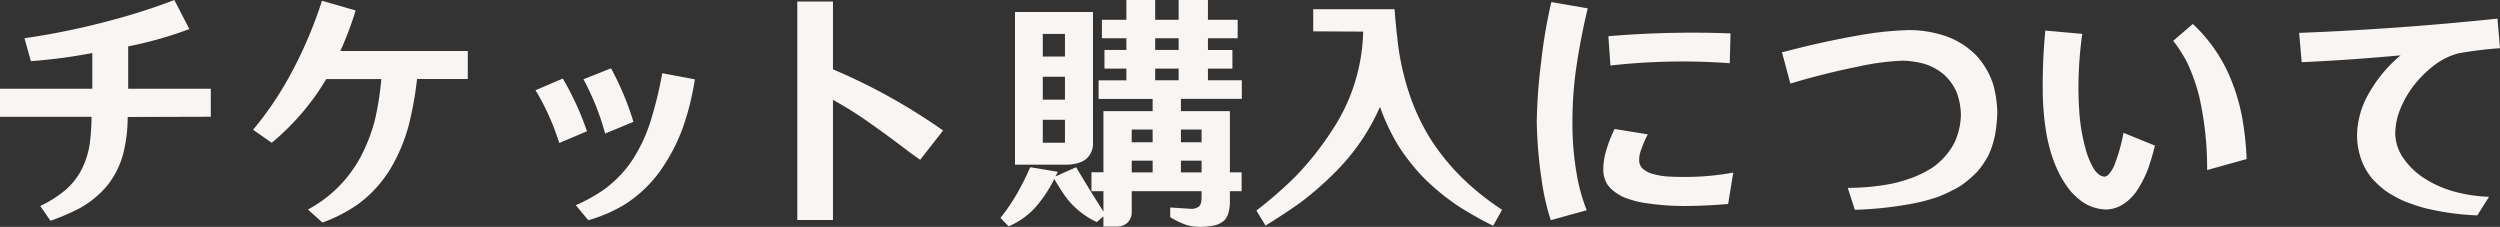 <svg xmlns="http://www.w3.org/2000/svg" width="176.544" height="16.02" viewBox="0 0 176.544 16.02">
  <rect x="0" y="0" width="176.544" height="16.02" fill="#333333" stroke="none"/>
  <path id="menu03" d="M-88.452-8.082V-6.1h6.462a14.364,14.364,0,0,1-.144,2.034A6,6,0,0,1-82.728-2.3a4.819,4.819,0,0,1-1.3,1.53A8.253,8.253,0,0,1-85.608.2l.72,1.044A15.123,15.123,0,0,0-82.764.324,6.867,6.867,0,0,0-80.82-1.314a6.286,6.286,0,0,0,1.062-2.142,10.8,10.8,0,0,0,.324-2.628l5.868-.018v-1.98H-79.4V-11.07a27.587,27.587,0,0,0,4.32-1.224l-1.062-2.052a43.27,43.27,0,0,1-4.68,1.494,51.993,51.993,0,0,1-5.9,1.206l.45,1.62a38,38,0,0,0,4.338-.576v2.52Zm17.874,2.9,1.314.918a17.342,17.342,0,0,0,3.852-4.5h3.888a21.142,21.142,0,0,1-.45,2.88A12.213,12.213,0,0,1-63-3.24,9.077,9.077,0,0,1-66.708.45l1.026.918A10.4,10.4,0,0,0-63.144.054a8.667,8.667,0,0,0,2.286-2.52,12.238,12.238,0,0,0,1.278-3.06A24.755,24.755,0,0,0-59-8.766h3.582v-1.98h-9a23.4,23.4,0,0,0,1.08-2.862l-2.376-.684a30.44,30.44,0,0,1-2.088,4.95A23.662,23.662,0,0,1-70.578-5.184ZM-47.79.144l.882,1.062a10.645,10.645,0,0,0,2.52-1.08,9.091,9.091,0,0,0,2.484-2.3,12.958,12.958,0,0,0,1.638-3.06,18.564,18.564,0,0,0,.882-3.51l-2.3-.432a28.28,28.28,0,0,1-.864,3.51,11.194,11.194,0,0,1-1.3,2.7,8.313,8.313,0,0,1-1.944,2A11.294,11.294,0,0,1-47.79.144Zm-2.844-8.118A17.031,17.031,0,0,1-48.96-4.248L-47-5.076A20.492,20.492,0,0,0-48.708-8.8Zm3.384-.774a17.885,17.885,0,0,1,1.53,3.834l2-.828a20.008,20.008,0,0,0-1.584-3.78Zm15.1-5.49V1.188h2.52V-7.29q1.026.558,2.016,1.224,1.728,1.188,3.384,2.466l.756.54,1.62-2.07a41.718,41.718,0,0,0-7.776-4.32v-4.788Zm31.1,2.592v-1.3H-3.15v-1.4H-5.22v1.4H-6.876v-1.4H-8.91v1.4h-1.728v1.3H-8.91v.828h-1.548V-9.5H-8.91v.828h-1.962v1.314h3.816V-6.5H-10.53v4.32h-.846V-.846h.846V.594q-.99-1.548-1.926-3.132l-1.458.648.162-.324L-15.7-2.538A19.163,19.163,0,0,1-16.7-.558a14.043,14.043,0,0,1-1.1,1.6l.576.594a5.4,5.4,0,0,0,1.854-1.3A9.27,9.27,0,0,0-14-1.71q.324.576.7,1.116a5.128,5.128,0,0,0,.7.828,5.678,5.678,0,0,0,1.6,1.1l.468-.4v.72h.99A1.049,1.049,0,0,0-8.856,1.4,1,1,0,0,0-8.532.648V-.846H-3.6v.414a2.209,2.209,0,0,1-.036.4.826.826,0,0,1-.126.252A.856.856,0,0,1-4.356.4L-5.814.306V.99A5.993,5.993,0,0,0-4.7,1.53a3.529,3.529,0,0,0,1.008.144,4.883,4.883,0,0,0,1.026-.108A1.536,1.536,0,0,0-2,1.224a1.372,1.372,0,0,0,.27-.432A3.134,3.134,0,0,0-1.6-.09V-.846h.828V-2.178H-1.6V-6.5H-5.058v-.864h4.3V-8.676H-3.15V-9.5h1.728v-1.314H-3.15v-.828ZM-16.776-13.5V-2.718h3.528a2.891,2.891,0,0,0,.9-.108,1.5,1.5,0,0,0,.63-.324,1.428,1.428,0,0,0,.45-1.116V-13.5Zm1.962,9.234v-1.62h1.566v1.62Zm0-4.662h1.566v1.62h-1.566Zm0-3.024h1.566v1.6h-1.566Zm7.938.306H-5.22v.828H-6.876Zm0,2.142H-5.22v.828H-6.876ZM-8.532-5.2h1.476v.9H-8.532Zm4.932,0v.9H-5.058v-.9Zm-4.932,2.2h1.476v.828H-8.532Zm3.474,0H-3.6v.828H-5.058ZM16.992,1.6l.63-1.134a18.332,18.332,0,0,1-2.574-2.016A15.691,15.691,0,0,1,12.51-4.626a15.017,15.017,0,0,1-1.548-3.438,18.185,18.185,0,0,1-.756-3.762q-.054-.36-.18-1.872H4.284v1.566l3.528.018a13.1,13.1,0,0,1-2.214,7,21.34,21.34,0,0,1-2.574,3.24A29.16,29.16,0,0,1,.27.522L.918,1.584q1.26-.774,2.43-1.6A22.7,22.7,0,0,0,5.9-2.25,15.011,15.011,0,0,0,9-6.8,14.78,14.78,0,0,0,10.3-4.05,14.446,14.446,0,0,0,12.15-1.728a16.149,16.149,0,0,0,2.5,2.016Q15.768.99,16.992,1.6ZM20.07-5.76a31.2,31.2,0,0,0,.342,4.1,16.739,16.739,0,0,0,.648,2.862L23.6.5a12.449,12.449,0,0,1-.738-2.736A20.788,20.788,0,0,1,22.59-5.8a26.319,26.319,0,0,1,.27-3.762q.306-2.106.81-4.194L21.1-14.2a35.784,35.784,0,0,0-.72,4.23A38.238,38.238,0,0,0,20.07-5.76Zm5.058-6.03.144,2.07A45.924,45.924,0,0,1,33.7-9.882l.054-2.106A71.271,71.271,0,0,0,25.128-11.79Zm-.36,9.432a1.983,1.983,0,0,0,.27,1.008,2.337,2.337,0,0,0,.468.5,4.143,4.143,0,0,0,.666.414,6.9,6.9,0,0,0,1.854.468A17.3,17.3,0,0,0,30.4.2q1.584,0,3.186-.144l.36-2.214a18.922,18.922,0,0,1-3.582.306q-.576,0-1.152-.036a5.383,5.383,0,0,1-1.08-.216,1.768,1.768,0,0,1-.63-.378.836.836,0,0,1-.2-.558,2.078,2.078,0,0,1,.162-.792,7.011,7.011,0,0,1,.45-1.026L25.56-5.238a10.547,10.547,0,0,0-.594,1.548A4.654,4.654,0,0,0,24.768-2.358Zm12.618-8.3.594,2.214Q40.3-9.144,42.7-9.63a18.043,18.043,0,0,1,3.2-.432,6.663,6.663,0,0,1,1.458.2,3.978,3.978,0,0,1,1.458.774,3.713,3.713,0,0,1,.9,1.242,4.82,4.82,0,0,1,.306,1.584,4.866,4.866,0,0,1-.468,2.016,4.923,4.923,0,0,1-1.53,1.728,8.143,8.143,0,0,1-1.242.648,11.155,11.155,0,0,1-1.6.486,16.388,16.388,0,0,1-3.15.306l.5,1.548a26.279,26.279,0,0,0,3.87-.4A13.1,13.1,0,0,0,48.42-.45,10.749,10.749,0,0,0,50-1.224a7.63,7.63,0,0,0,1.17-.99,6.287,6.287,0,0,0,.81-1.188,6.6,6.6,0,0,0,.45-1.4,10.209,10.209,0,0,0,.162-1.6,7.9,7.9,0,0,0-.288-1.98A5.558,5.558,0,0,0,51.1-10.44a5.655,5.655,0,0,0-2.034-1.314,8.041,8.041,0,0,0-2.718-.468,23.621,23.621,0,0,0-3.564.378q-2.466.432-4.878,1.062Q37.638-10.71,37.386-10.656ZM55.8-8.064a19.018,19.018,0,0,0,.252,3.1,11.756,11.756,0,0,0,.414,1.674,8.952,8.952,0,0,0,.576,1.35,7.741,7.741,0,0,0,.7,1.062,5.113,5.113,0,0,0,.792.738A3.118,3.118,0,0,0,60.282.45,2.313,2.313,0,0,0,61.4.126,3.4,3.4,0,0,0,62.406-.81a8.105,8.105,0,0,0,.828-1.6,15.446,15.446,0,0,0,.486-1.656l-2.214-.9a12.713,12.713,0,0,1-.648,2.286,2.239,2.239,0,0,1-.4.648.443.443,0,0,1-.288.162A.787.787,0,0,1,59.8-2a1.535,1.535,0,0,1-.36-.378,5.372,5.372,0,0,1-.612-1.458,12.828,12.828,0,0,1-.414-2.232q-.09-1.026-.09-2.07a27.2,27.2,0,0,1,.27-3.816l-2.61-.234A39.615,39.615,0,0,0,55.8-8.064Zm9.216-3.4a9.843,9.843,0,0,1,1.008,1.584,13.242,13.242,0,0,1,.846,2.43,22.986,22.986,0,0,1,.54,5.112l2.79-.774a21.326,21.326,0,0,0-.306-2.88,13.736,13.736,0,0,0-.774-2.682A11.048,11.048,0,0,0,66.4-12.654Zm8.892-.558.18,2.07q3.492-.162,6.984-.486a9.712,9.712,0,0,0-2.3,2.79,6.053,6.053,0,0,0-.774,2.826,5.191,5.191,0,0,0,.378,1.962,4.961,4.961,0,0,0,.648,1.08,6.967,6.967,0,0,0,.972.9,8.313,8.313,0,0,0,1.242.7,13.225,13.225,0,0,0,1.512.522A18.639,18.639,0,0,0,86.49.864L87.318-.45A10.358,10.358,0,0,1,84.96-.792,7.587,7.587,0,0,1,82.6-1.854,5.139,5.139,0,0,1,81.18-3.312a3.153,3.153,0,0,1-.486-1.62,4.907,4.907,0,0,1,.252-1.44,7.063,7.063,0,0,1,1.008-1.872,8.006,8.006,0,0,1,1.494-1.494,4.839,4.839,0,0,1,1.728-.846,29.316,29.316,0,0,1,2.916-.36l-.18-2.088Q80.91-12.294,73.908-12.024Z" transform="translate(88.452 14.346)" fill="#f8f5f2"/>
</svg>
